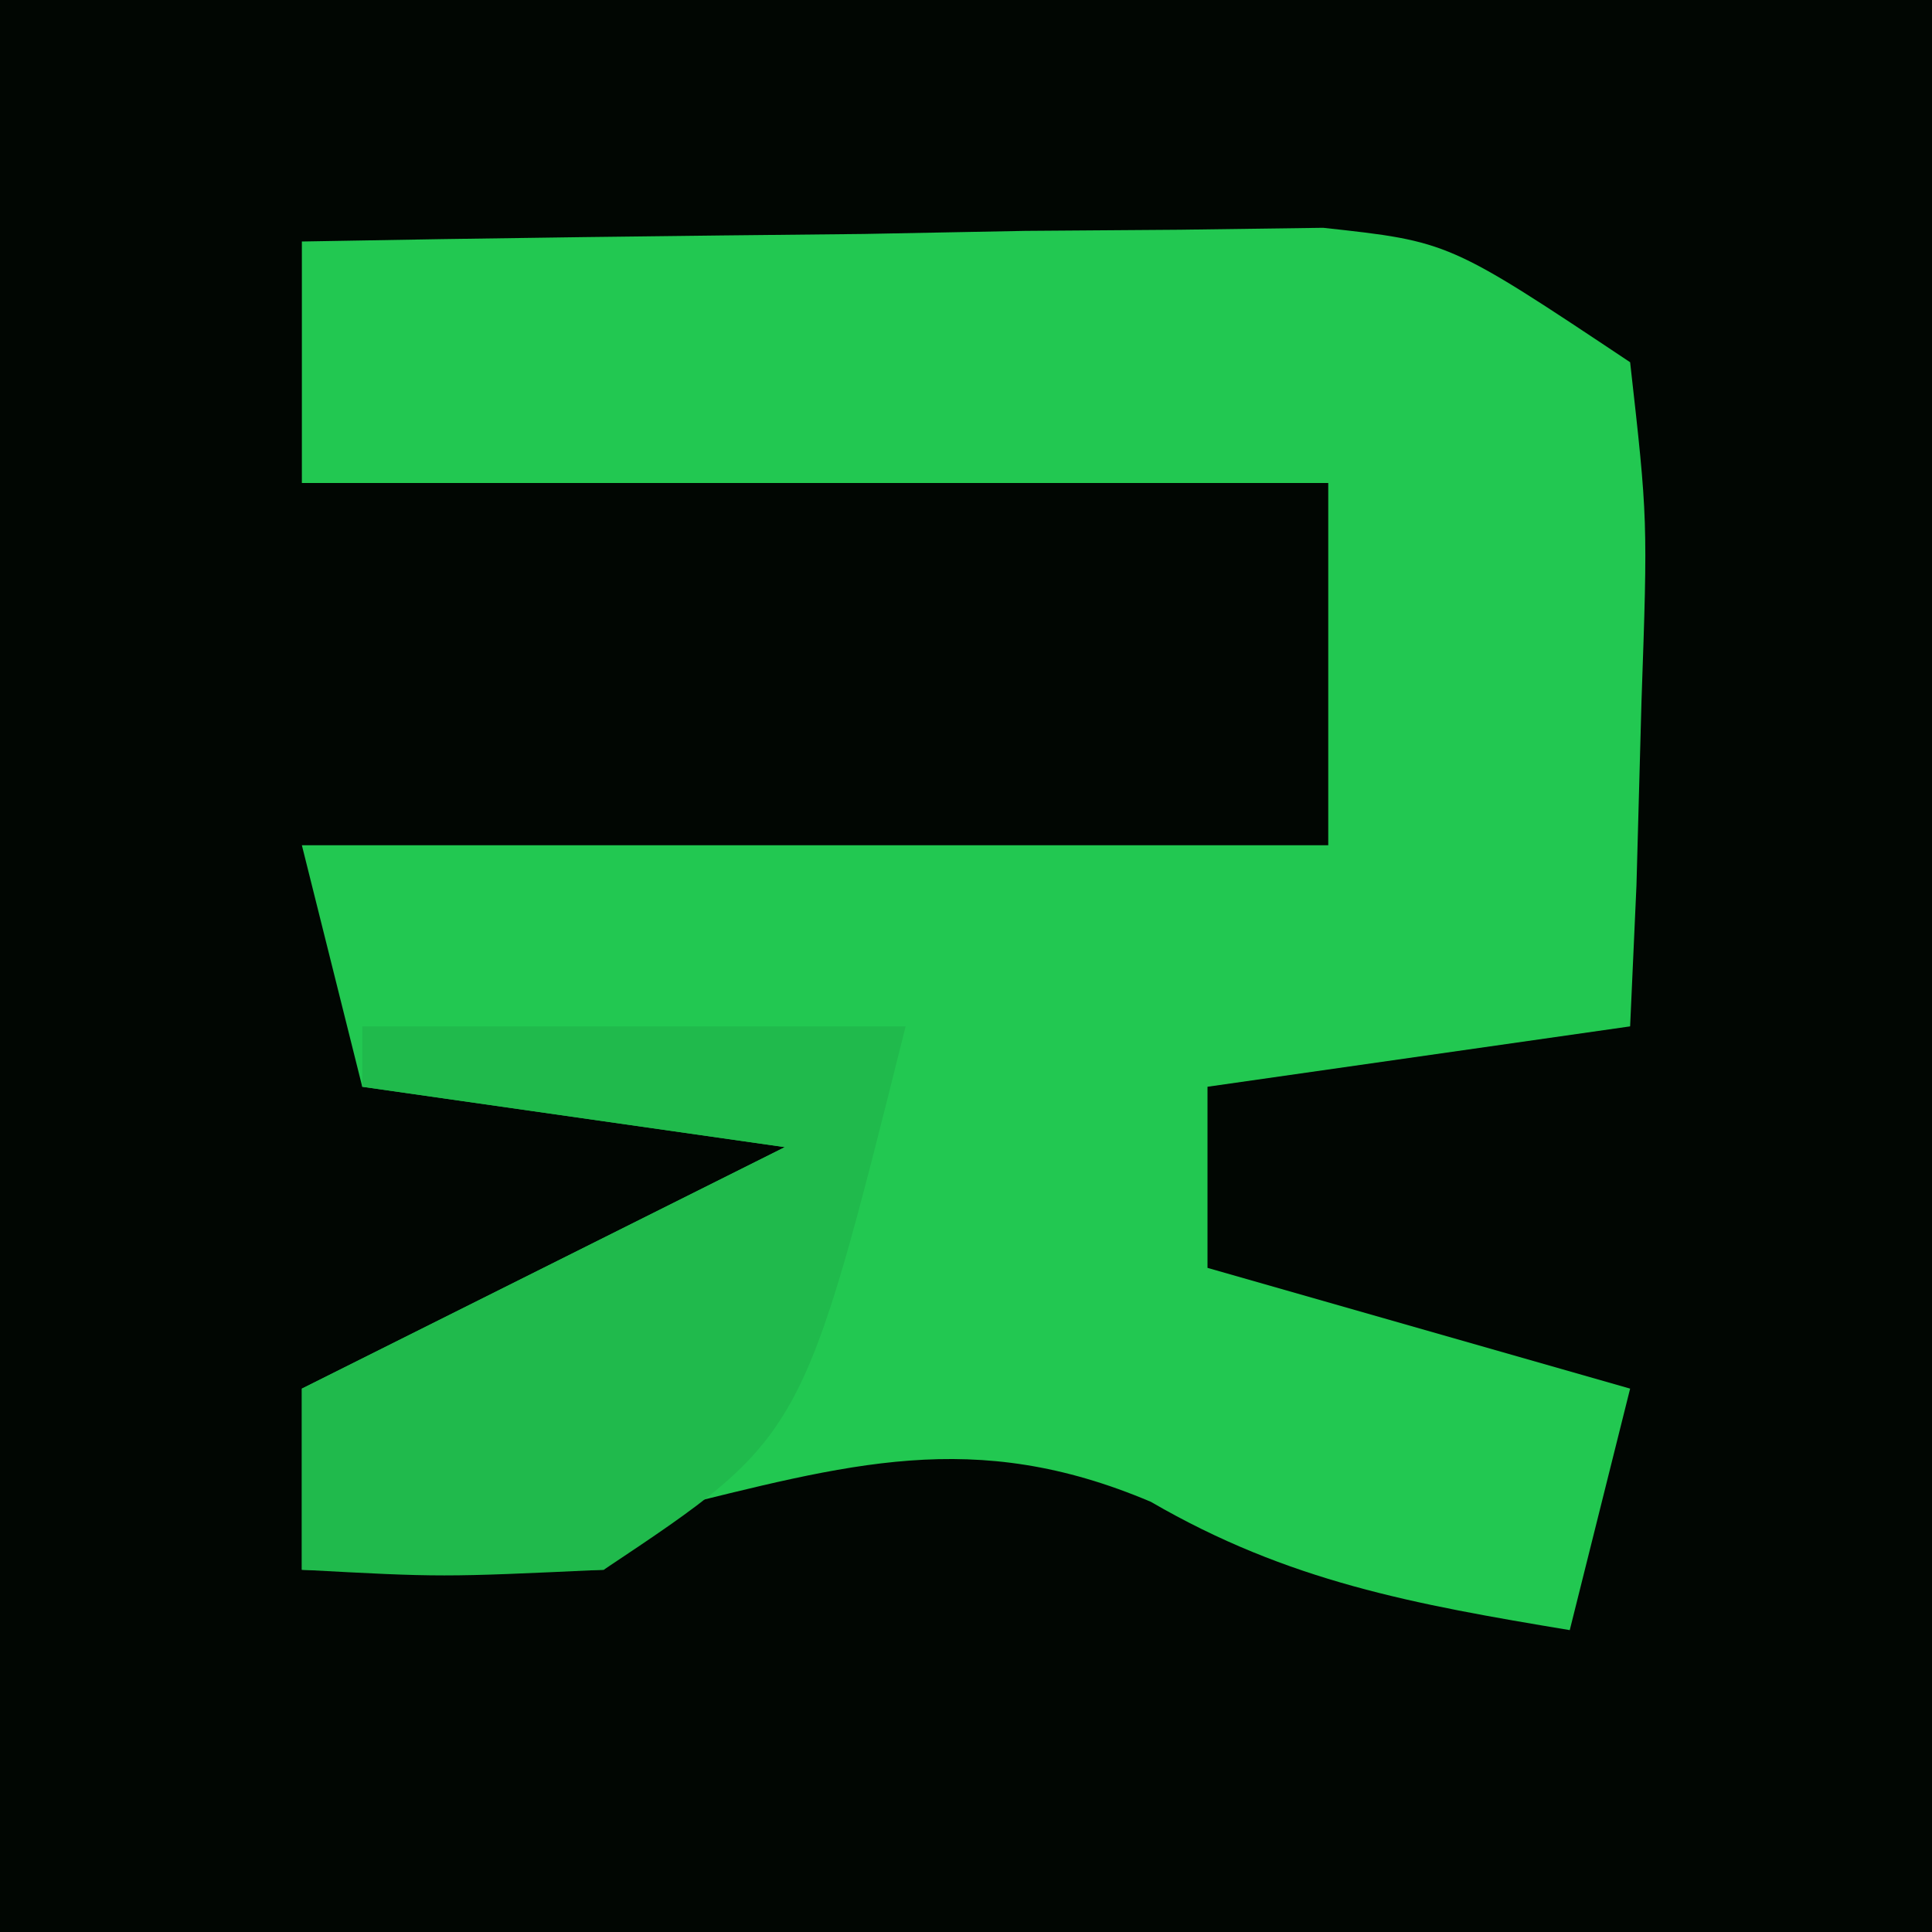 <?xml version="1.0" encoding="UTF-8"?>
<svg version="1.1" xmlns="http://www.w3.org/2000/svg" width="32" height="32">
<path d="M0 0 C10.56 0 21.12 0 32 0 C32 10.56 32 21.12 32 32 C21.44 32 10.88 32 0 32 C0 21.44 0 10.88 0 0 Z " fill="#010602" transform="translate(0,0)"/>
<path d="M0 0 C3.104 -0.058 6.208 -0.094 9.312 -0.125 C10.194 -0.142 11.075 -0.159 11.982 -0.176 C12.83 -0.182 13.678 -0.189 14.551 -0.195 C15.721 -0.211 15.721 -0.211 16.915 -0.227 C19 0 19 0 22 2 C22.293 4.602 22.293 4.602 22.188 7.625 C22.16 8.628 22.133 9.631 22.105 10.664 C22.071 11.435 22.036 12.206 22 13 C19.69 13.33 17.38 13.66 15 14 C15 14.99 15 15.98 15 17 C17.31 17.66 19.62 18.32 22 19 C21.67 20.32 21.34 21.64 21 23 C18.418 22.57 16.341 22.198 14.062 20.875 C11.126 19.629 9.038 20.257 6 21 C5.67 21.33 5.34 21.66 5 22 C3.334 22.041 1.666 22.043 0 22 C0 21.01 0 20.02 0 19 C2.64 17.68 5.28 16.36 8 15 C5.69 14.67 3.38 14.34 1 14 C0.67 12.68 0.34 11.36 0 10 C5.61 10 11.22 10 17 10 C17 8.02 17 6.04 17 4 C11.39 4 5.78 4 0 4 C0 2.68 0 1.36 0 0 Z " fill="#22C851" transform="translate(5,4)"/>
<path d="M0 0 C2.97 0 5.94 0 9 0 C7.3 6.8 7.3 6.8 4 9 C1.312 9.125 1.312 9.125 -1 9 C-1 8.01 -1 7.02 -1 6 C1.64 4.68 4.28 3.36 7 2 C4.69 1.67 2.38 1.34 0 1 C0 0.67 0 0.34 0 0 Z " fill="#20BA4C" transform="translate(6,17)"/>
</svg>
